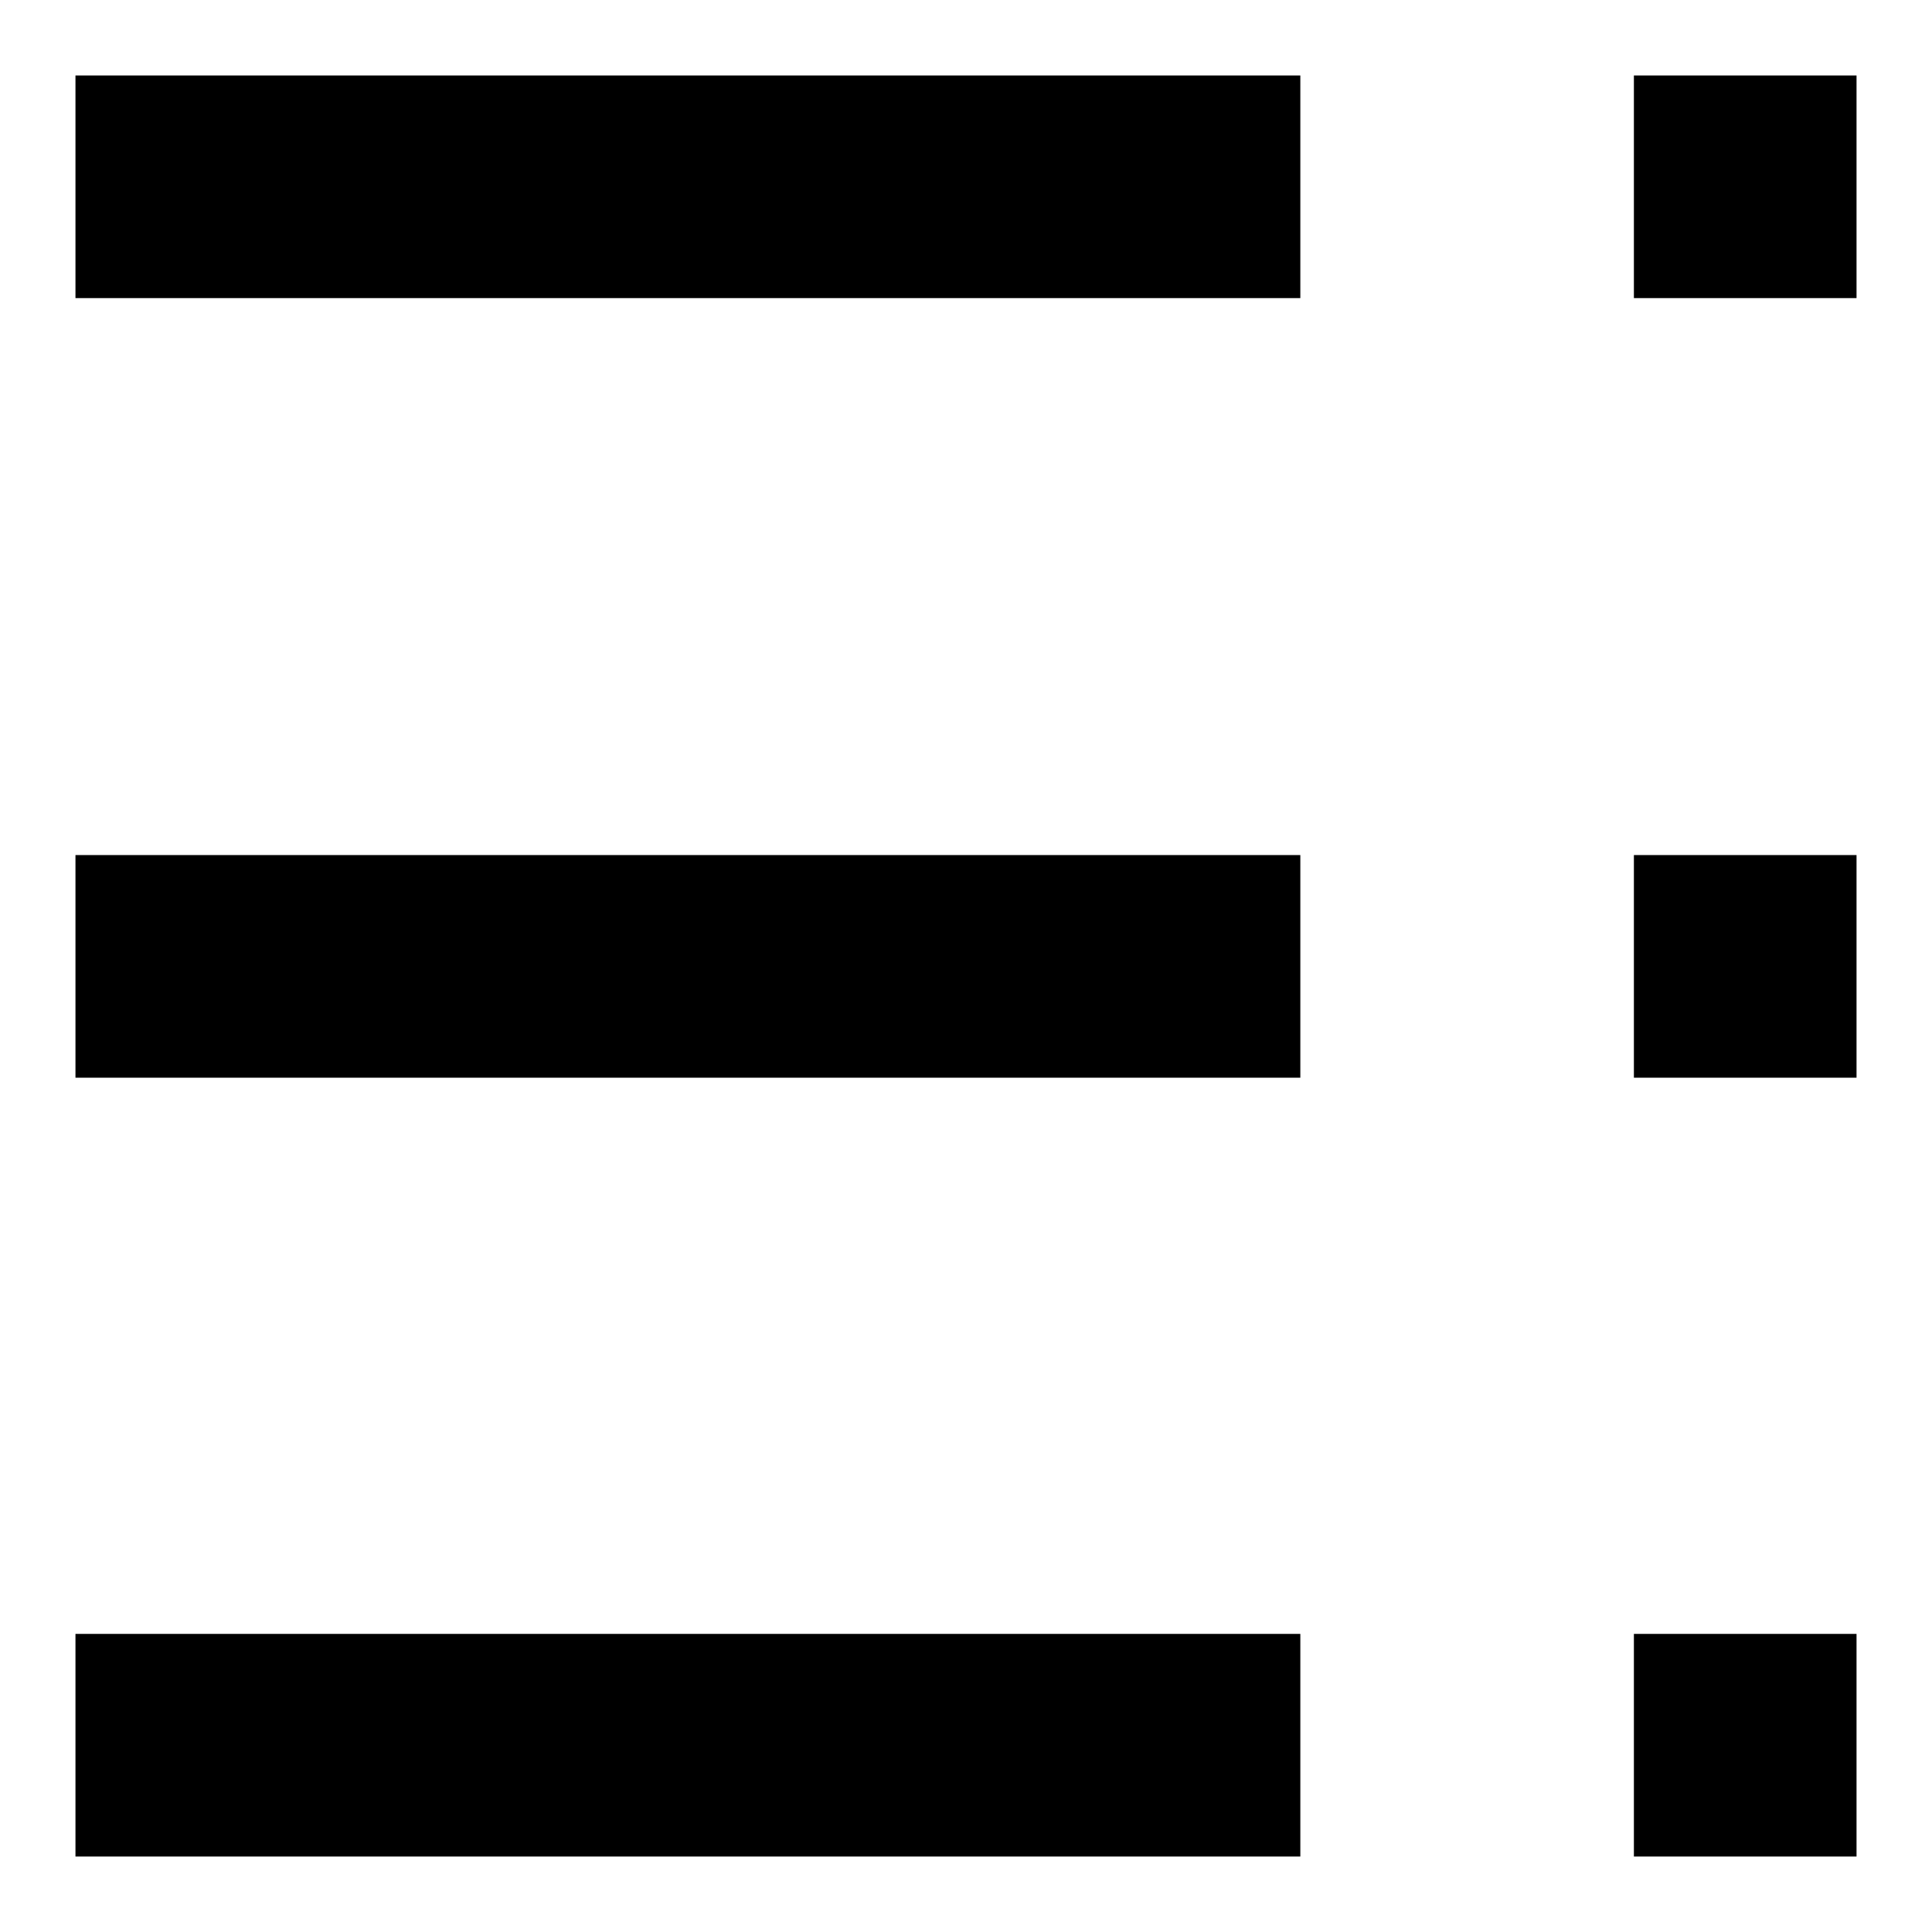 <?xml version="1.0" encoding="utf-8"?>
<!-- Svg Vector Icons : http://www.onlinewebfonts.com/icon -->
<!DOCTYPE svg PUBLIC "-//W3C//DTD SVG 1.1//EN" "http://www.w3.org/Graphics/SVG/1.1/DTD/svg11.dtd">
<svg version="1.1" xmlns="http://www.w3.org/2000/svg" xmlns:xlink="http://www.w3.org/1999/xlink" x="0px" y="0px" viewBox="0 0 256 256" enable-background="new 0 0 256 256" xml:space="preserve">
<g> <path fill="#000000" d="M216.5,10H246v29.5h-29.5V10z M10,10h162.3v29.5H10V10z M216.5,113.3H246v29.5h-29.5V113.3z M10,113.3 h162.3v29.5H10V113.3z M216.5,216.5H246V246h-29.5V216.5z M10,216.5h162.3V246H10V216.5z"/></g>
</svg>